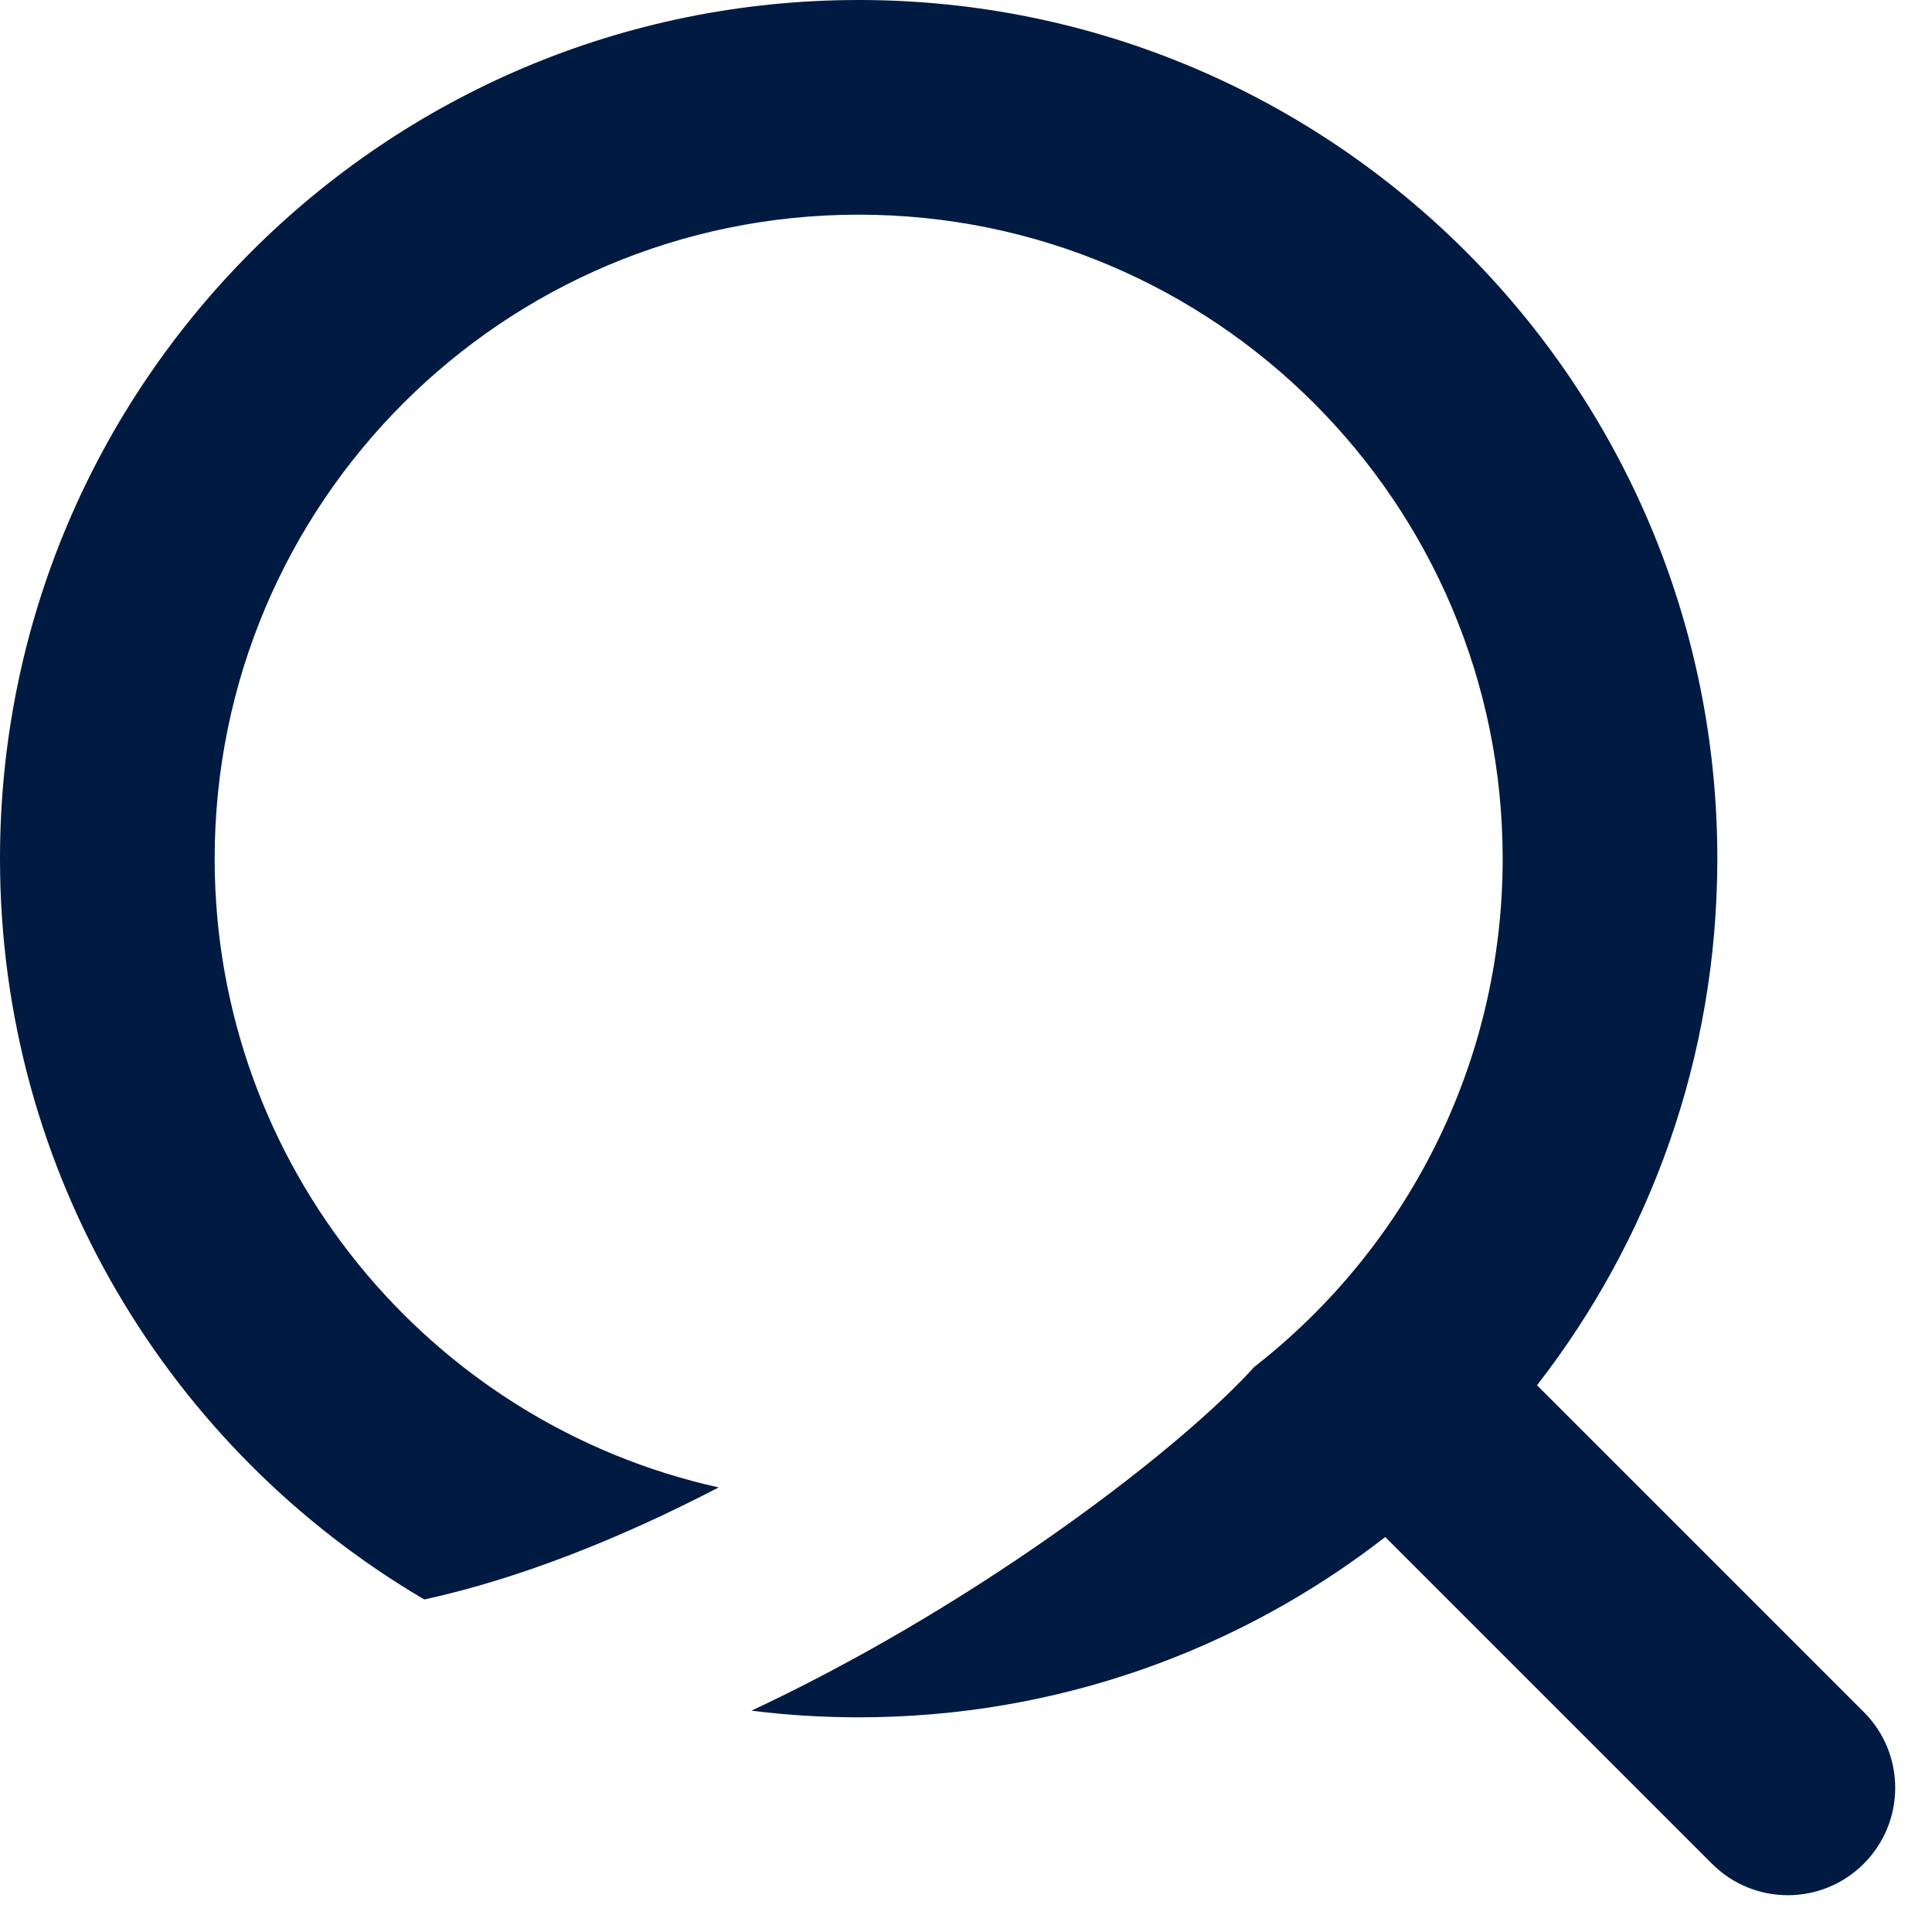 <svg width="18" height="18" viewBox="0 0 18 18" fill="none" xmlns="http://www.w3.org/2000/svg">
<path fill-rule="evenodd" clip-rule="evenodd" d="M8 2C4.686 2 2 4.686 2 8C2 10.866 4.01 13.263 6.696 13.858C5.784 14.332 4.842 14.708 3.953 14.902C1.588 13.513 0 10.942 0 8C0 3.582 3.582 0 8 0C12.418 0 16 3.582 16 8C16 9.849 15.373 11.551 14.32 12.906L17.364 15.95C17.755 16.34 17.755 16.973 17.364 17.364C16.974 17.755 16.34 17.755 15.95 17.364L12.906 14.32C11.551 15.373 9.849 16 8 16C7.662 16 7.328 15.979 7.001 15.938C7.342 15.778 7.67 15.61 7.981 15.439C9.66 14.518 11.096 13.388 11.686 12.735C13.094 11.637 14 9.924 14 8C14 4.686 11.314 2 8 2Z" fill="#001A41"/>
</svg>
